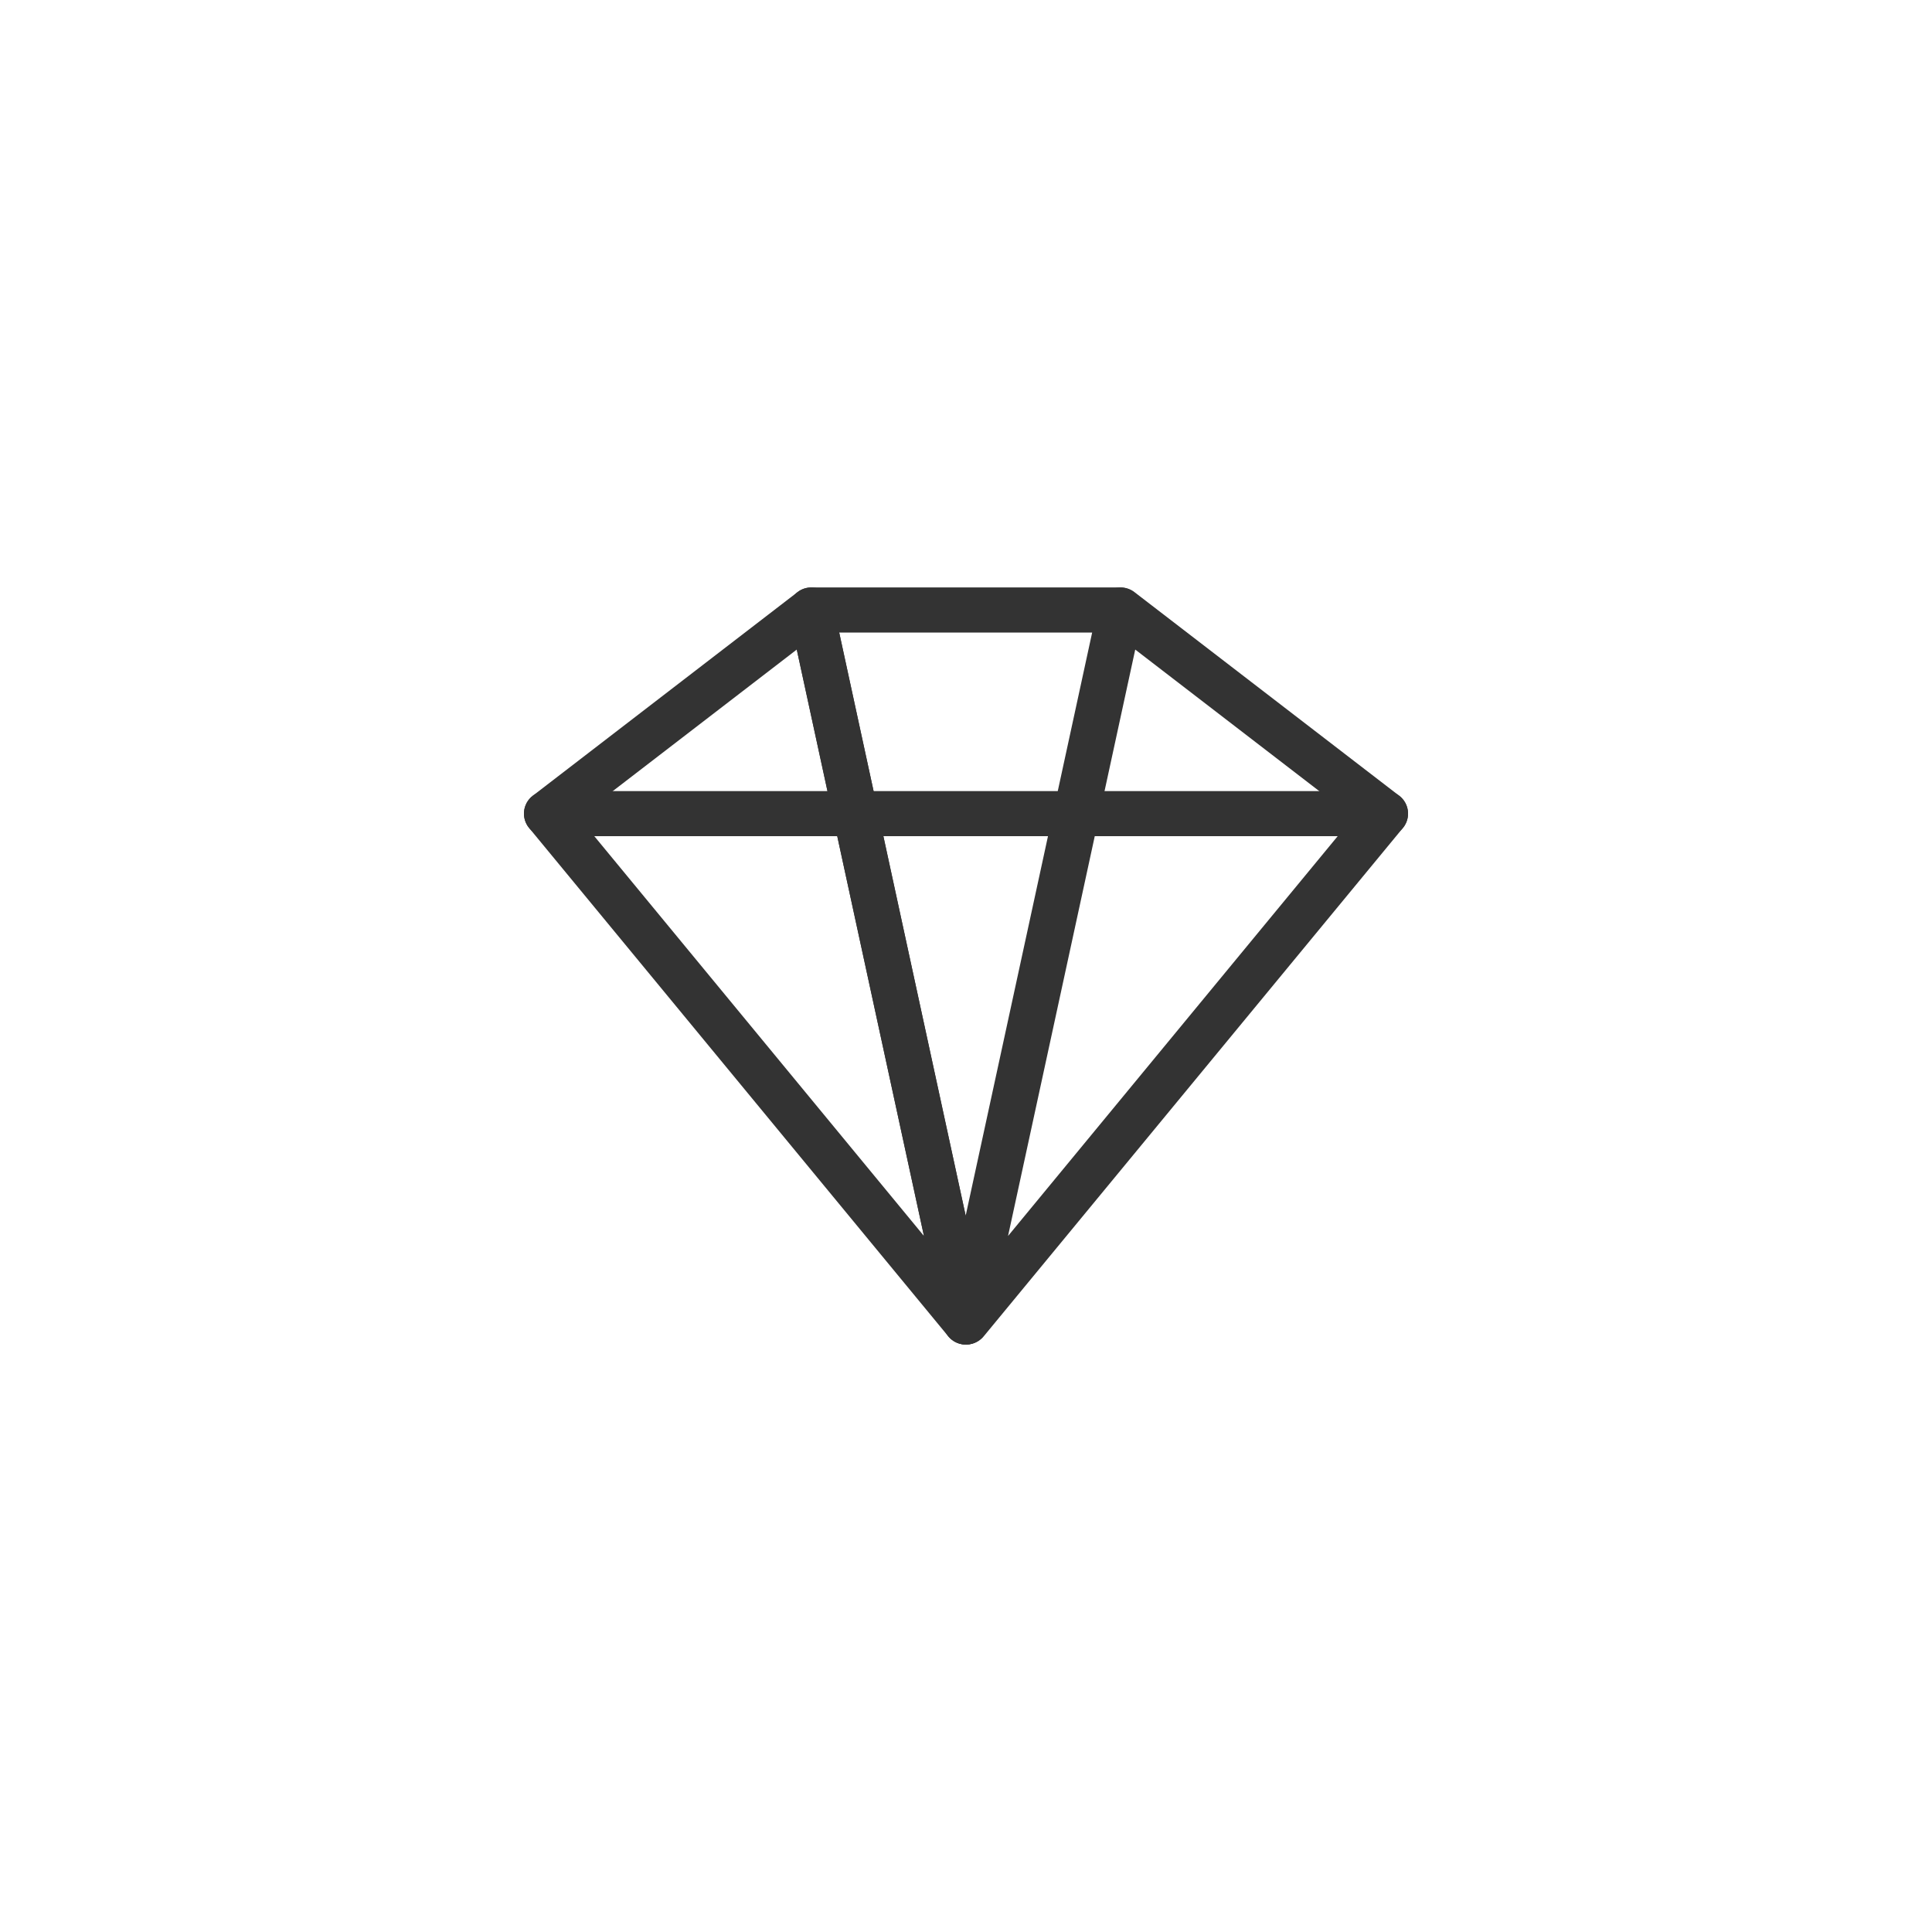 <?xml version="1.0" encoding="utf-8"?>
<!-- Generator: Adobe Illustrator 26.5.0, SVG Export Plug-In . SVG Version: 6.00 Build 0)  -->
<svg version="1.1" id="レイヤー_1" xmlns="http://www.w3.org/2000/svg" xmlns:xlink="http://www.w3.org/1999/xlink" x="0px"
	 y="0px" width="300px" height="300px" viewBox="0 0 300 300" style="enable-background:new 0 0 300 300;" xml:space="preserve">
<style type="text/css">
	.st0{fill:none;stroke:#333333;stroke-width:7;stroke-linecap:round;stroke-linejoin:round;stroke-miterlimit:10;}
</style>
<g>
	<polygon class="st0" points="149.95,205.28 125.97,94.72 173.93,94.72 	"/>
	<polygon class="st0" points="149.95,205.28 84.86,126.34 125.97,94.72 	"/>
	<polygon class="st0" points="150.05,205.28 215.14,126.34 174.03,94.72 	"/>
	<line class="st0" x1="84.86" y1="126.34" x2="215.14" y2="126.34"/>
</g>
</svg>

